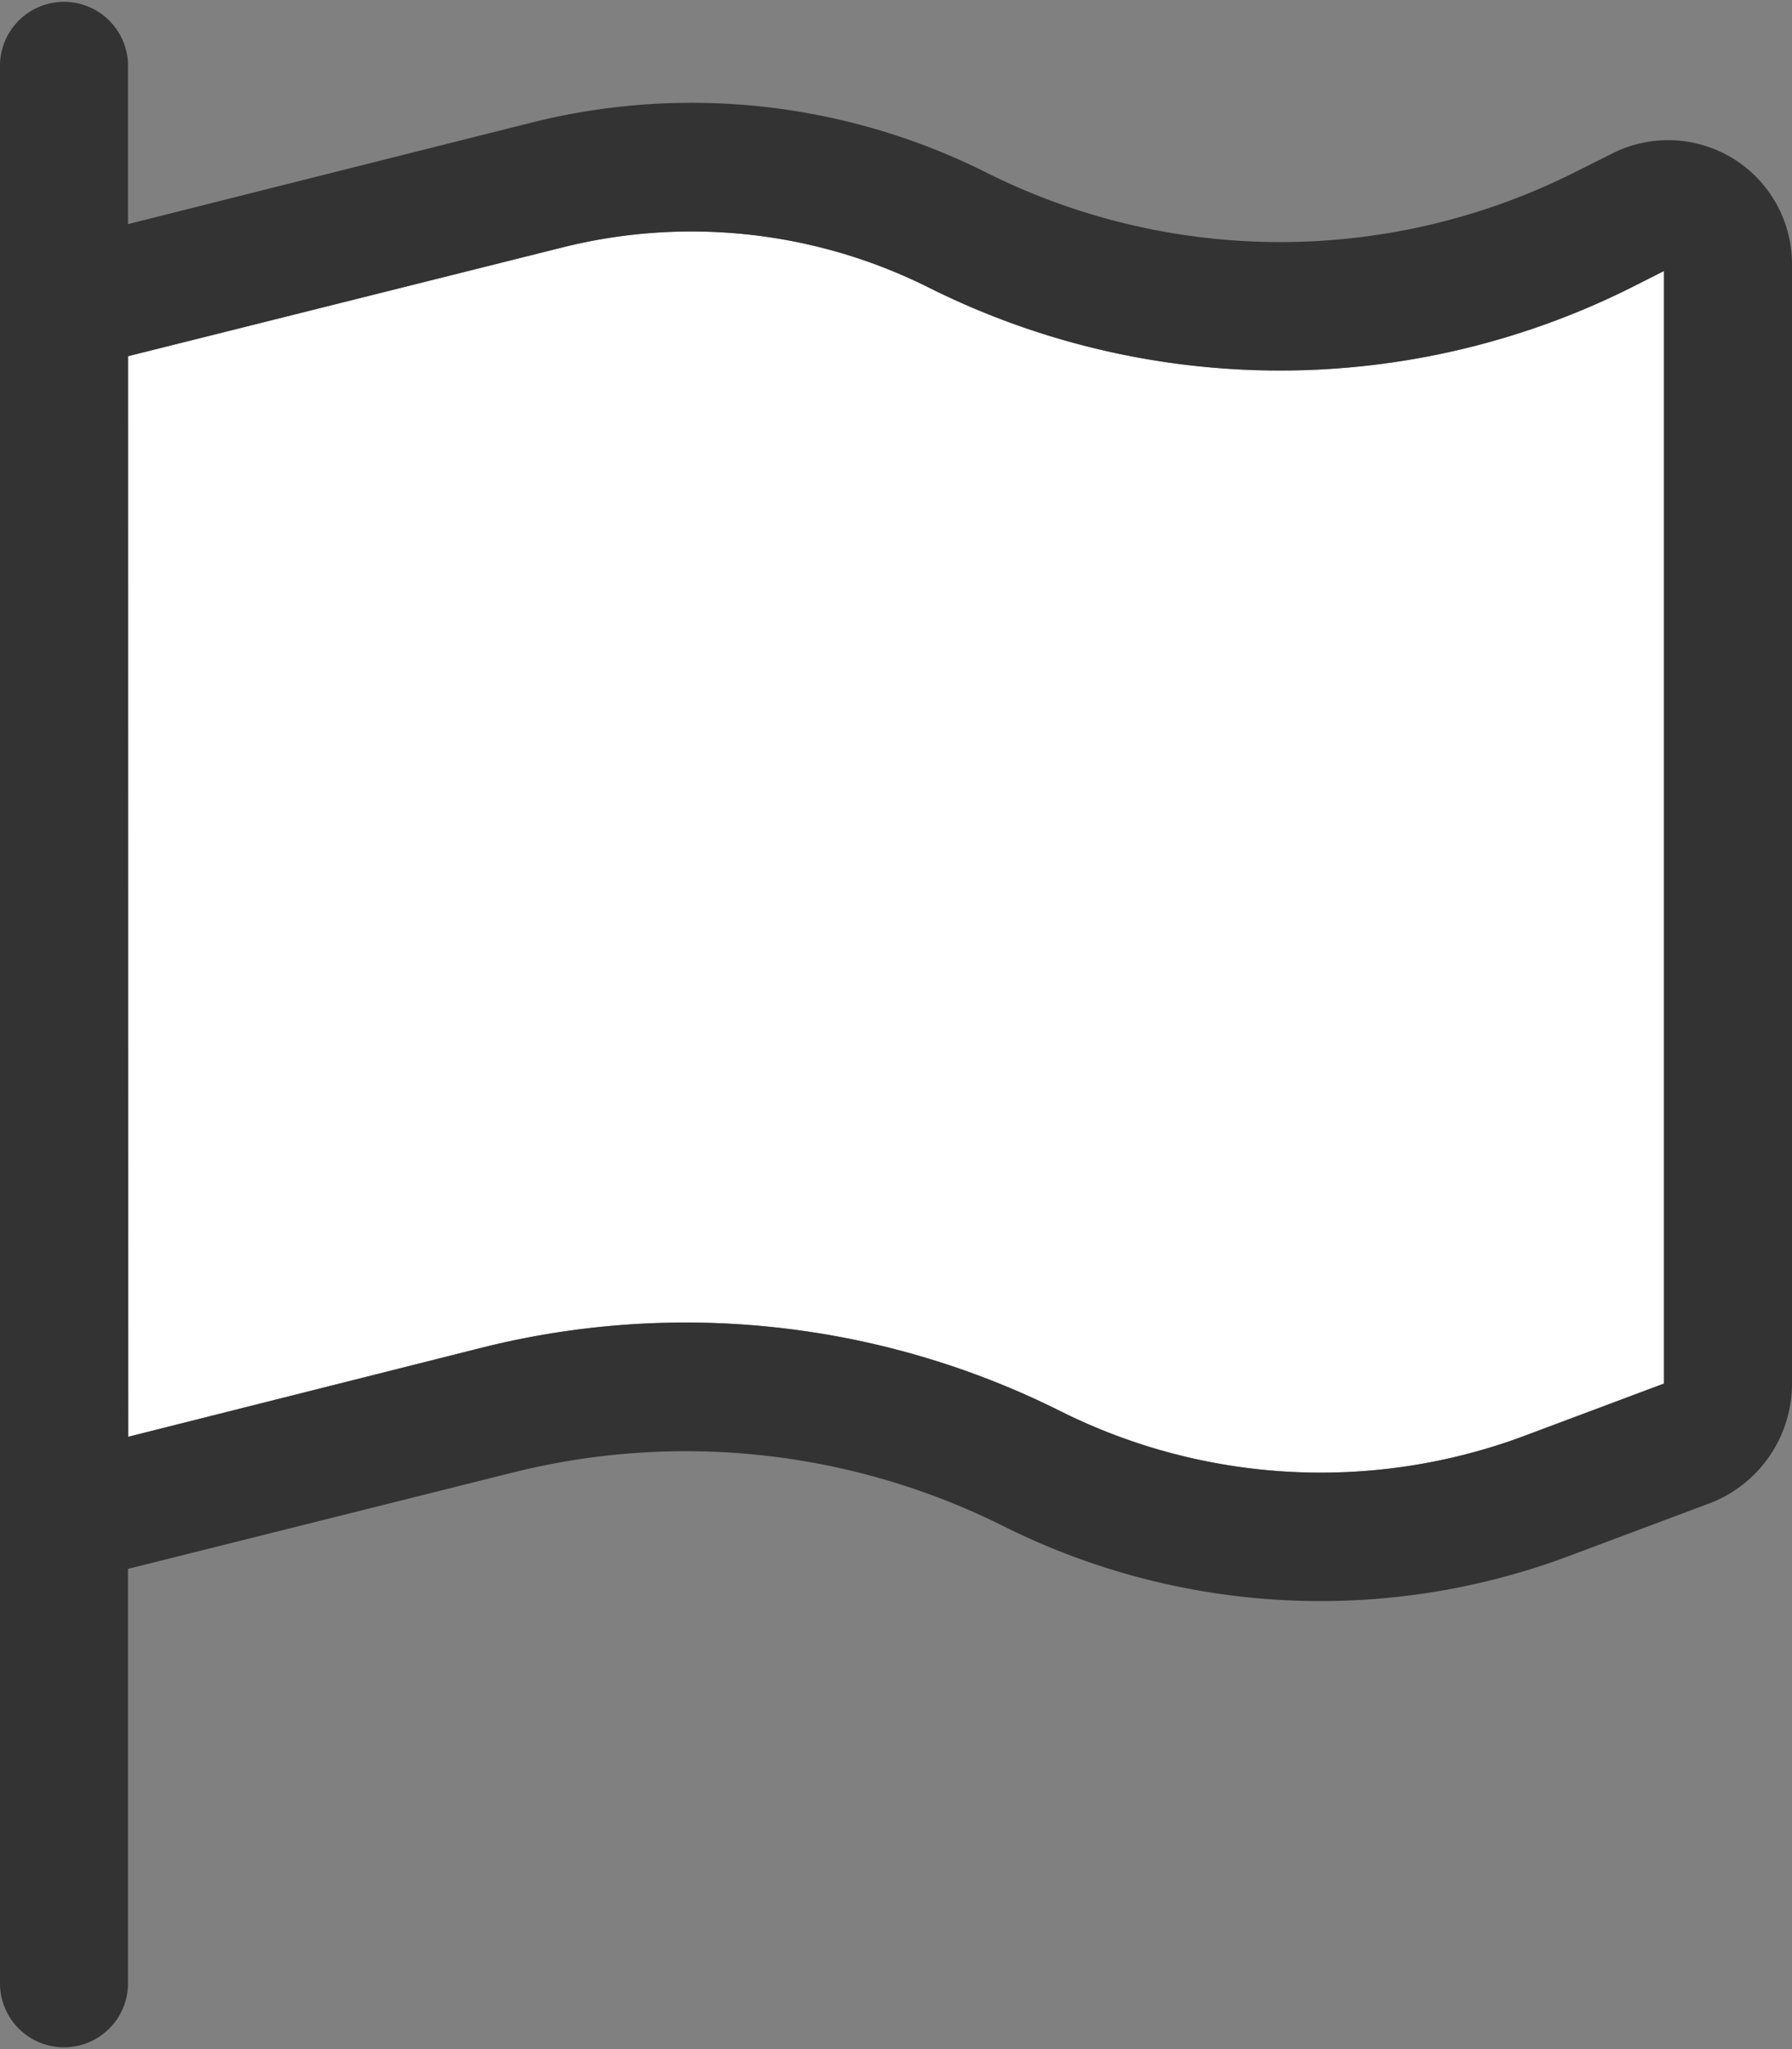 <svg id="expat-blanc" xmlns="http://www.w3.org/2000/svg" width="34.119" height="38.993" viewBox="0 0 34.119 38.993">
  <rect x="0" y="0" width="34.119" height="38.993" fill="#808080" stroke="none"/>
  <path id="Tracé_185" data-name="Tracé 185" d="M32,60.206l8.278-2.072a10.1,10.1,0,0,1,6.961.762,14.953,14.953,0,0,0,13.389,0l.617-.312V79.756l-2.643.99a11.089,11.089,0,0,1-8.85-.465,15.952,15.952,0,0,0-11-1.211L32,80.769Z" transform="translate(-29.563 -53.428)" fill="#fff"/>
  <path id="Tracé_186" data-name="Tracé 186" d="M2.437,1.219A1.219,1.219,0,0,0,0,1.219V37.775a1.219,1.219,0,0,0,2.437,0v-7.92l7.334-1.835A13.543,13.543,0,0,1,19.1,29.039a13.488,13.488,0,0,0,10.792.564l2.643-.99a2.439,2.439,0,0,0,1.584-2.285V5.026a2.358,2.358,0,0,0-3.412-2.11l-.731.366a12.5,12.5,0,0,1-11.2,0,12.529,12.529,0,0,0-8.644-.952L2.437,4.265Zm0,5.56,8.278-2.072a10.1,10.1,0,0,1,6.961.762,14.953,14.953,0,0,0,13.389,0l.617-.312V26.328l-2.643.99a11.089,11.089,0,0,1-8.85-.465,15.952,15.952,0,0,0-11-1.211l-6.748,1.7Z" fill="#333"/>
</svg>
